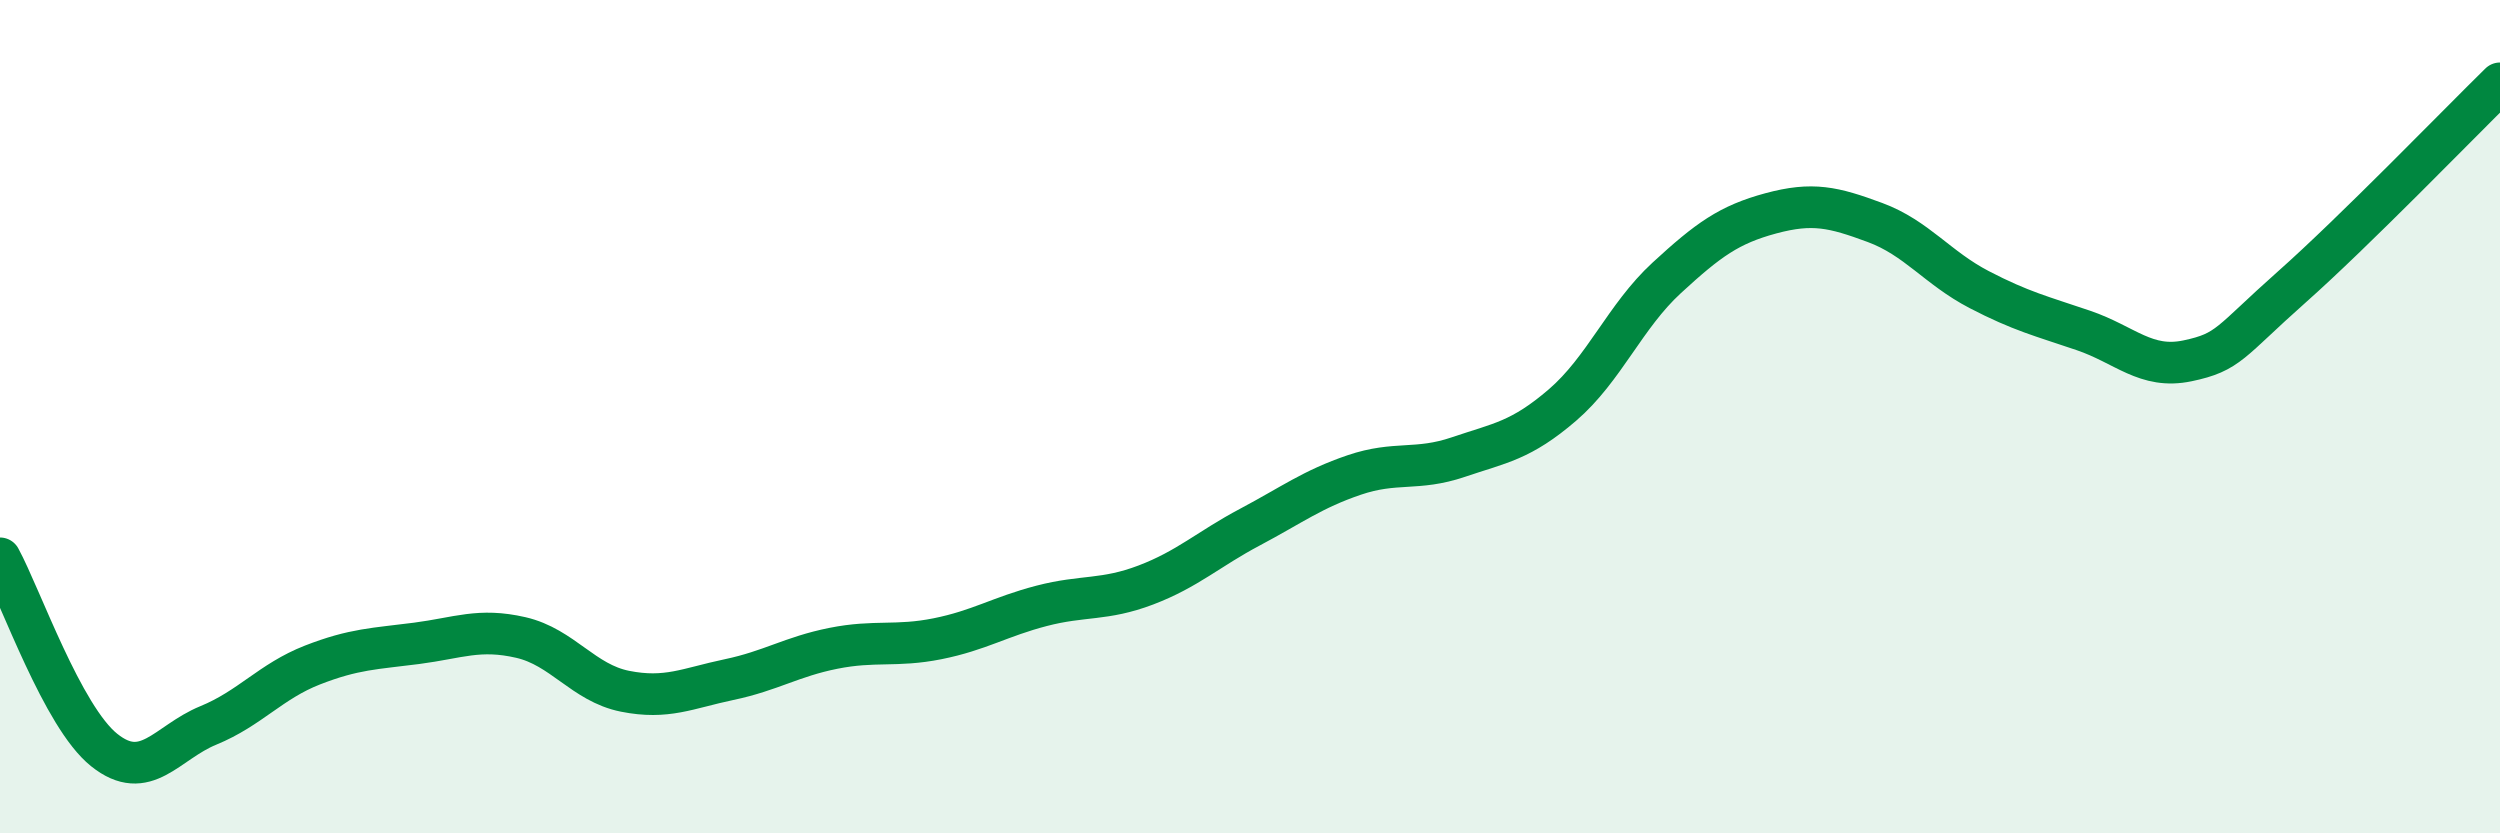 
    <svg width="60" height="20" viewBox="0 0 60 20" xmlns="http://www.w3.org/2000/svg">
      <path
        d="M 0,13.4 C 0.5,14.32 1.5,17.2 2.5,18 C 3.5,18.8 4,17.82 5,17.41 C 6,17 6.5,16.35 7.5,15.96 C 8.5,15.57 9,15.57 10,15.44 C 11,15.31 11.5,15.07 12.5,15.3 C 13.5,15.53 14,16.39 15,16.59 C 16,16.79 16.5,16.52 17.5,16.31 C 18.5,16.1 19,15.76 20,15.56 C 21,15.36 21.5,15.53 22.5,15.33 C 23.5,15.13 24,14.8 25,14.54 C 26,14.28 26.5,14.42 27.5,14.04 C 28.5,13.66 29,13.18 30,12.65 C 31,12.12 31.5,11.74 32.5,11.4 C 33.5,11.06 34,11.31 35,10.97 C 36,10.63 36.5,10.58 37.5,9.72 C 38.5,8.86 39,7.59 40,6.67 C 41,5.75 41.5,5.39 42.5,5.12 C 43.5,4.85 44,4.97 45,5.34 C 46,5.71 46.5,6.43 47.5,6.95 C 48.5,7.47 49,7.59 50,7.93 C 51,8.27 51.5,8.87 52.5,8.66 C 53.5,8.45 53.5,8.22 55,6.89 C 56.5,5.56 59,2.98 60,2L60 20L0 20Z"
        fill="#008740"
        opacity="0.1"
        stroke-linecap="round"
        stroke-linejoin="round"
      />
      <path
        d="M 0,13.4 C 0.5,14.32 1.5,17.2 2.5,18 C 3.5,18.8 4,17.82 5,17.41 C 6,17 6.5,16.35 7.5,15.96 C 8.5,15.57 9,15.57 10,15.44 C 11,15.31 11.5,15.07 12.5,15.3 C 13.5,15.53 14,16.39 15,16.59 C 16,16.79 16.5,16.52 17.5,16.31 C 18.5,16.1 19,15.76 20,15.56 C 21,15.36 21.5,15.53 22.5,15.33 C 23.5,15.13 24,14.8 25,14.54 C 26,14.28 26.5,14.42 27.5,14.04 C 28.5,13.66 29,13.18 30,12.65 C 31,12.12 31.5,11.74 32.5,11.4 C 33.5,11.06 34,11.31 35,10.97 C 36,10.63 36.5,10.58 37.5,9.72 C 38.5,8.86 39,7.59 40,6.67 C 41,5.75 41.5,5.39 42.5,5.12 C 43.5,4.85 44,4.97 45,5.34 C 46,5.71 46.5,6.43 47.5,6.95 C 48.5,7.47 49,7.59 50,7.93 C 51,8.27 51.5,8.87 52.5,8.66 C 53.5,8.45 53.5,8.22 55,6.89 C 56.5,5.56 59,2.98 60,2"
        stroke="#008740"
        stroke-width="1"
        fill="none"
        stroke-linecap="round"
        stroke-linejoin="round"
      />
    </svg>
  